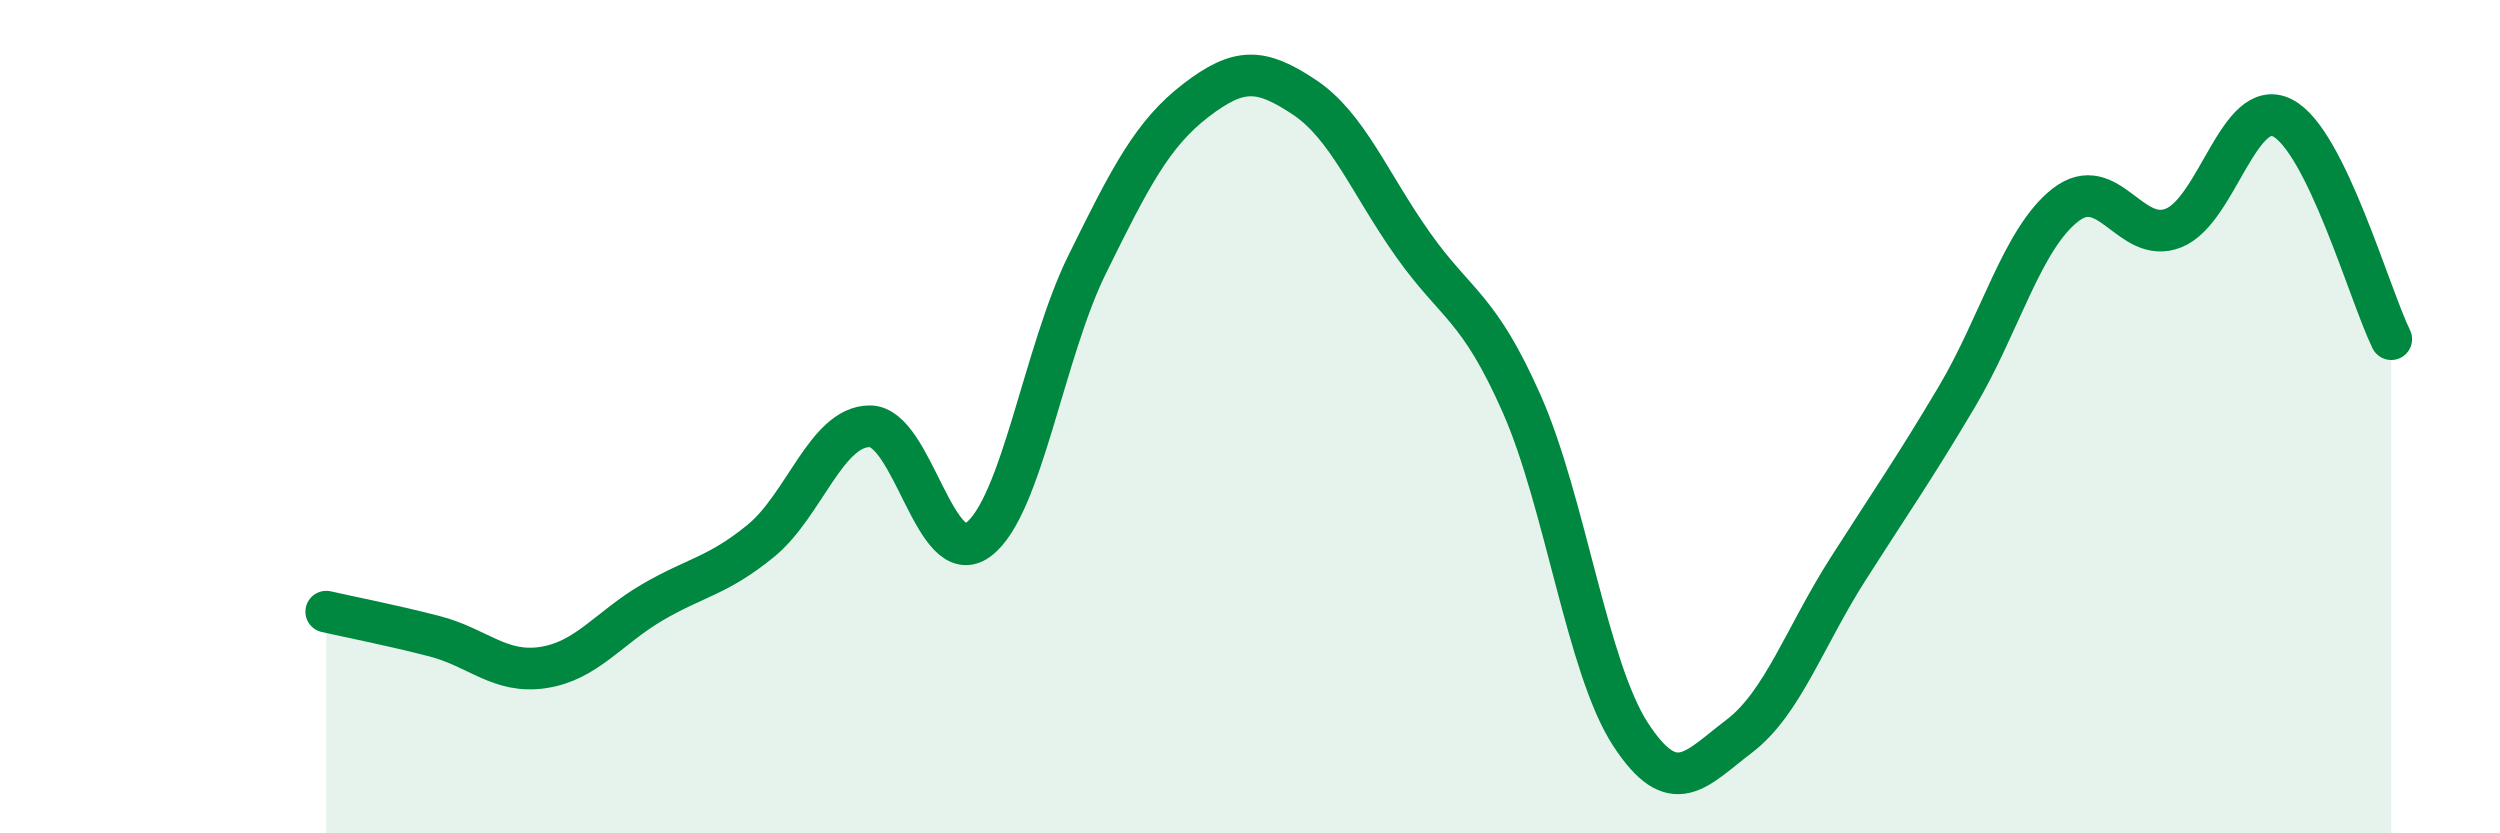 
    <svg width="60" height="20" viewBox="0 0 60 20" xmlns="http://www.w3.org/2000/svg">
      <path
        d="M 7.83,14.68 C 8.35,14.8 9.39,15 10.43,15.27 C 11.47,15.54 12,16.18 13.04,16.02 C 14.08,15.86 14.61,15.07 15.65,14.46 C 16.69,13.85 17.22,13.83 18.26,12.98 C 19.3,12.13 19.83,10.24 20.87,10.23 C 21.91,10.22 22.44,13.73 23.48,12.95 C 24.52,12.17 25.05,8.46 26.09,6.35 C 27.13,4.24 27.66,3.21 28.7,2.41 C 29.74,1.61 30.26,1.64 31.3,2.33 C 32.34,3.02 32.87,4.4 33.91,5.87 C 34.95,7.34 35.48,7.34 36.52,9.69 C 37.56,12.04 38.09,16.02 39.13,17.62 C 40.17,19.22 40.7,18.46 41.74,17.67 C 42.78,16.88 43.31,15.29 44.35,13.66 C 45.39,12.03 45.92,11.28 46.96,9.53 C 48,7.78 48.53,5.73 49.57,4.92 C 50.61,4.11 51.13,5.89 52.17,5.47 C 53.21,5.05 53.74,2.3 54.78,2.83 C 55.82,3.36 56.87,7.08 57.39,8.14L57.39 20L7.83 20Z"
        fill="#008740"
        opacity="0.1"
        stroke-linecap="round"
        stroke-linejoin="round"
      />
      <path
        d="M 7.83,14.68 C 8.35,14.8 9.39,15 10.43,15.27 C 11.47,15.54 12,16.18 13.04,16.02 C 14.08,15.86 14.61,15.07 15.65,14.46 C 16.69,13.85 17.22,13.83 18.26,12.98 C 19.3,12.13 19.83,10.24 20.87,10.23 C 21.91,10.22 22.44,13.73 23.48,12.95 C 24.52,12.17 25.05,8.46 26.09,6.35 C 27.13,4.24 27.66,3.21 28.7,2.41 C 29.74,1.61 30.26,1.64 31.3,2.33 C 32.34,3.02 32.87,4.4 33.91,5.87 C 34.95,7.34 35.48,7.34 36.52,9.69 C 37.56,12.04 38.09,16.02 39.13,17.62 C 40.17,19.22 40.7,18.46 41.74,17.67 C 42.78,16.88 43.31,15.29 44.35,13.66 C 45.39,12.03 45.92,11.28 46.96,9.53 C 48,7.78 48.53,5.73 49.57,4.92 C 50.61,4.11 51.13,5.89 52.17,5.47 C 53.21,5.05 53.74,2.3 54.78,2.83 C 55.82,3.36 56.87,7.08 57.39,8.14"
        stroke="#008740"
        stroke-width="1"
        fill="none"
        stroke-linecap="round"
        stroke-linejoin="round"
      />
    </svg>
  